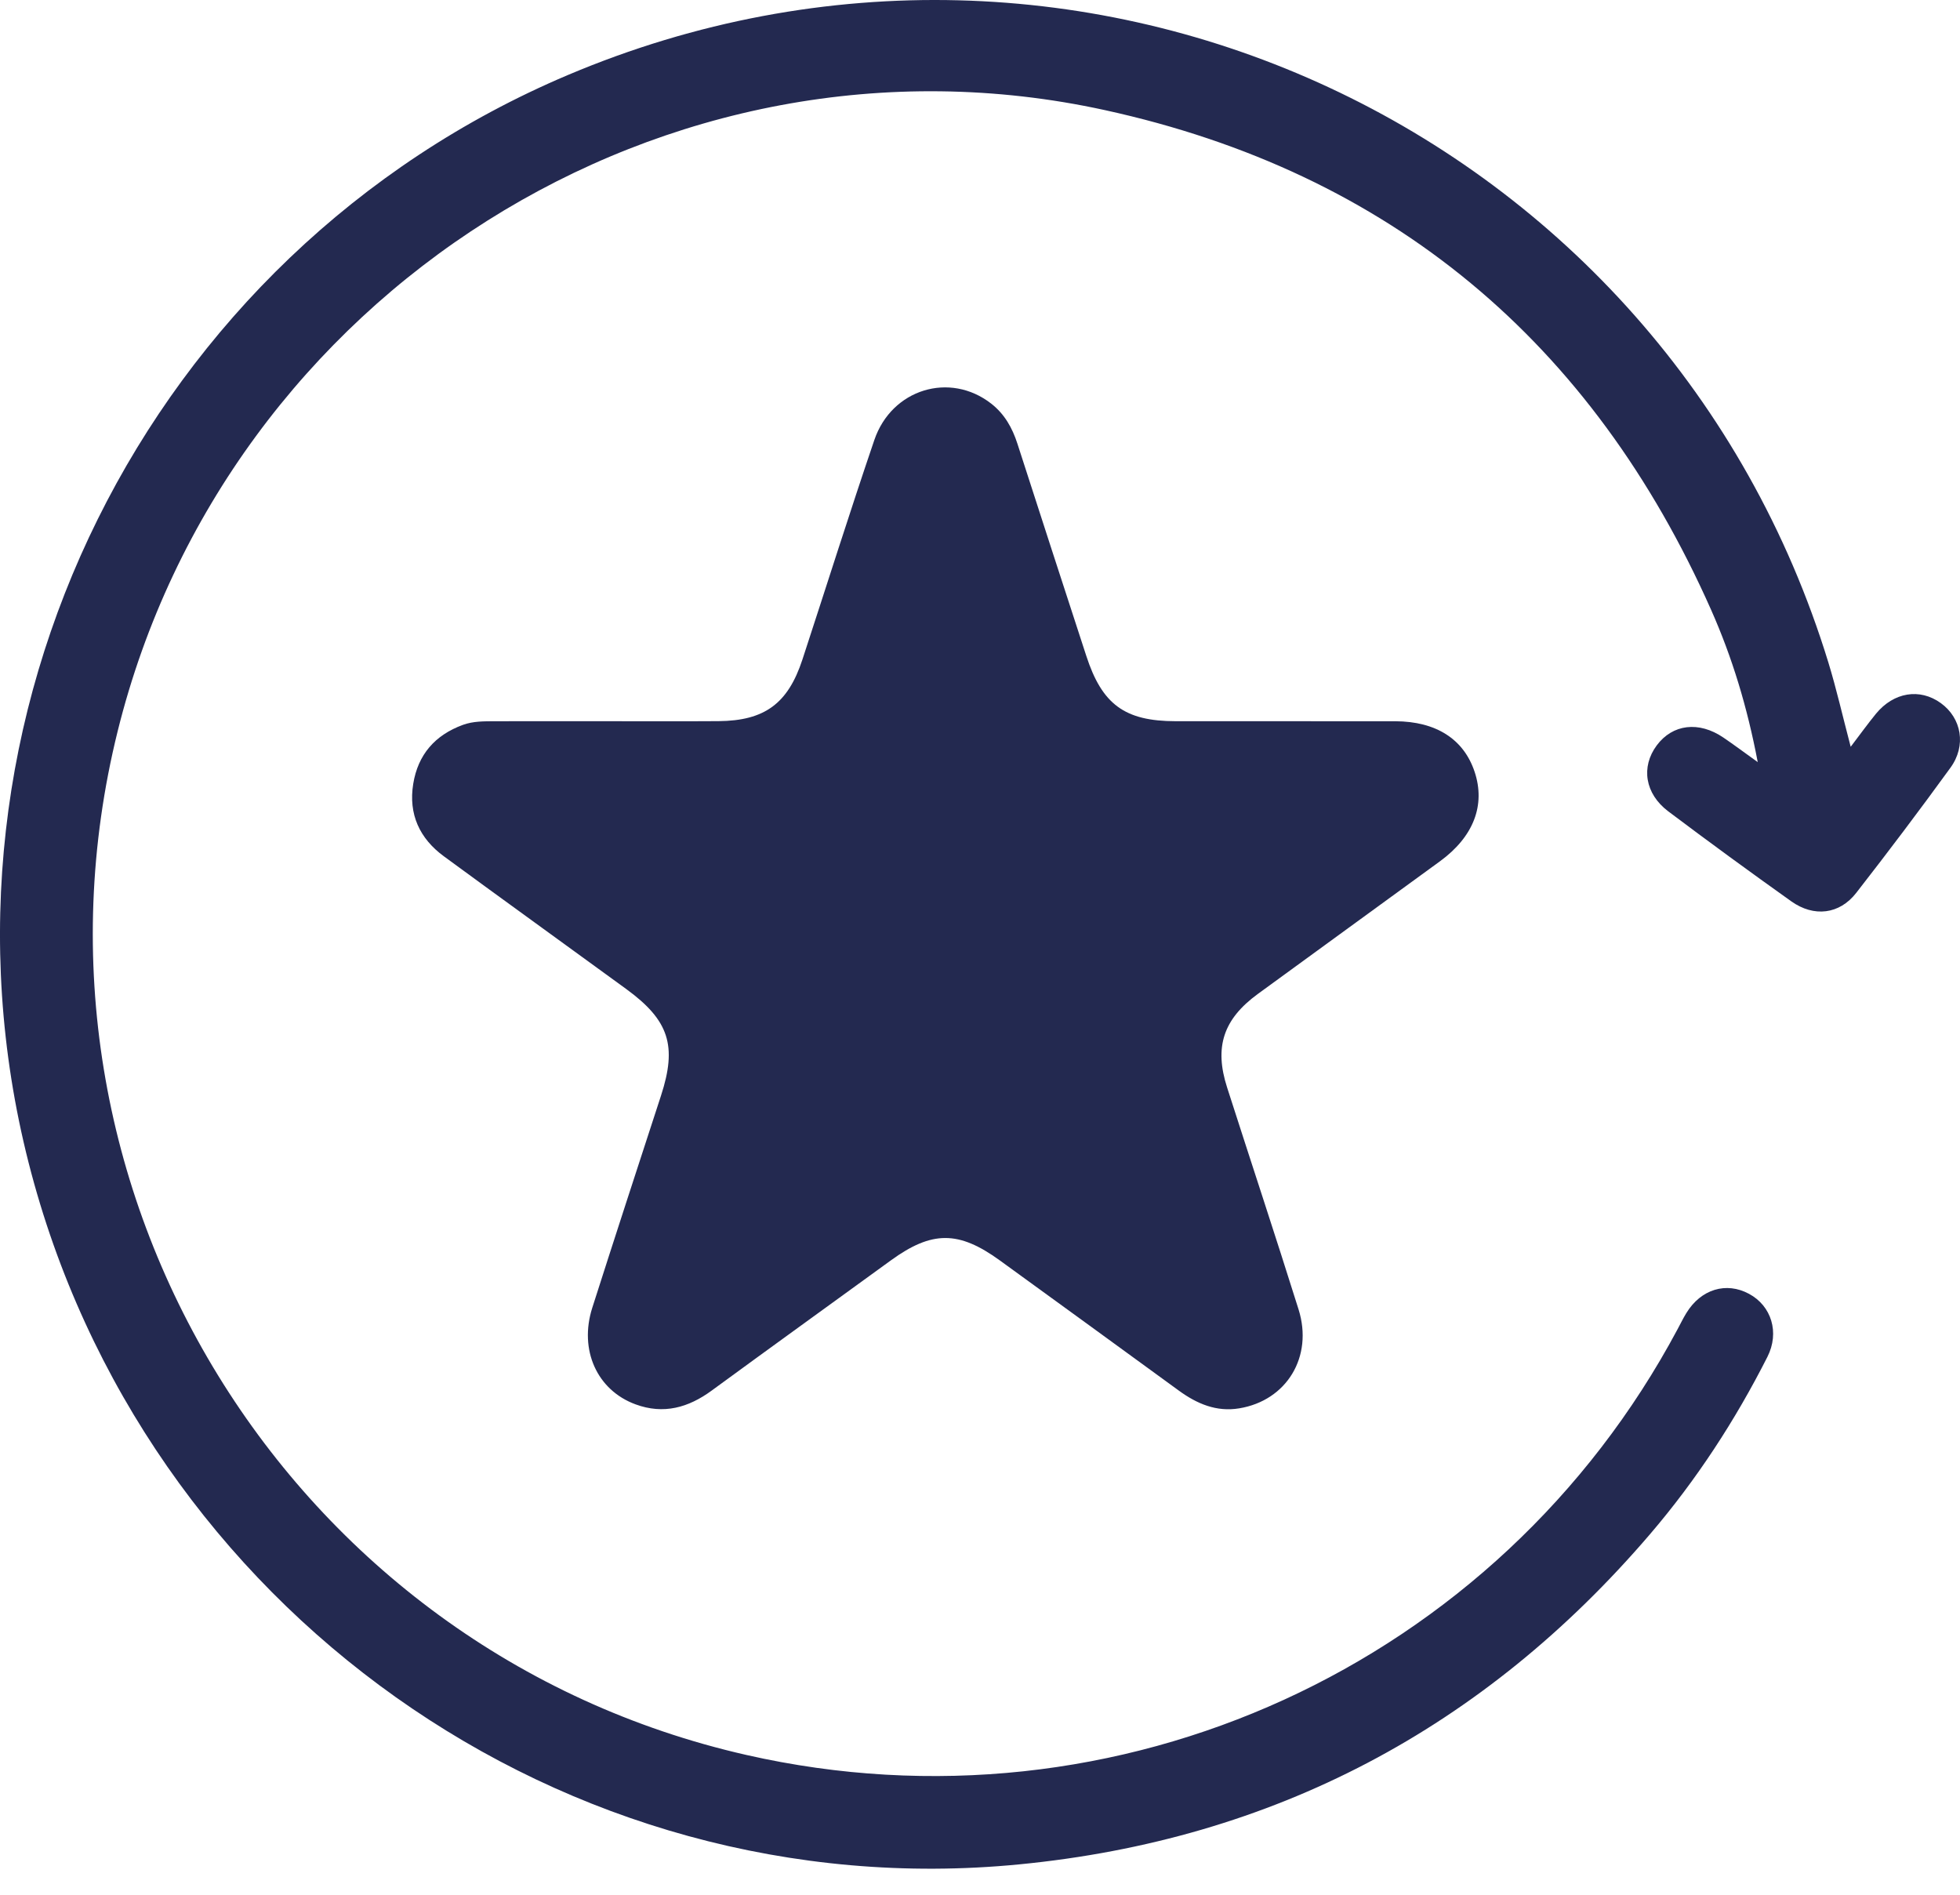 <svg width="60" height="58" viewBox="0 0 60 58" fill="none" xmlns="http://www.w3.org/2000/svg">
<path d="M38.505 30.426C40.362 29.07 42.224 27.72 44.082 26.364C45.111 25.612 45.48 24.644 45.141 23.625C44.808 22.626 43.962 22.082 42.711 22.078C40.471 22.075 38.229 22.08 35.989 22.077C34.429 22.075 33.736 21.564 33.252 20.072C32.549 17.909 31.842 15.748 31.146 13.584C30.989 13.096 30.75 12.673 30.344 12.356C29.081 11.37 27.298 11.905 26.765 13.47C26.005 15.701 25.298 17.949 24.564 20.189C24.121 21.539 23.406 22.063 21.996 22.075C20.835 22.083 19.673 22.077 18.511 22.077C17.39 22.077 16.271 22.075 15.15 22.078C14.819 22.08 14.487 22.073 14.168 22.19C13.316 22.503 12.795 23.099 12.65 23.994C12.499 24.923 12.845 25.668 13.59 26.214C15.444 27.575 17.311 28.918 19.169 30.274C20.485 31.234 20.732 32.014 20.234 33.541C19.529 35.704 18.823 37.865 18.131 40.032C17.719 41.326 18.278 42.557 19.456 42.989C20.314 43.305 21.074 43.09 21.789 42.565C23.611 41.231 25.444 39.91 27.271 38.582C28.527 37.67 29.345 37.668 30.603 38.58C32.43 39.908 34.259 41.232 36.083 42.565C36.639 42.971 37.237 43.227 37.935 43.111C39.388 42.873 40.207 41.531 39.752 40.083C39.041 37.815 38.293 35.559 37.566 33.294C37.165 32.051 37.448 31.198 38.505 30.426Z" fill="#232950"/>
<path d="M59.412 21.522C58.77 21.059 57.972 21.186 57.427 21.849C57.18 22.152 56.951 22.469 56.654 22.86C56.405 21.915 56.218 21.088 55.971 20.281C50.97 3.978 33.094 -4.351 17.385 2.296C4.476 7.759 -2.584 21.993 0.875 35.589C4.346 49.234 17.282 58.426 31.196 57.071C38.981 56.315 45.422 52.907 50.509 46.965C51.929 45.306 53.117 43.484 54.104 41.536C54.484 40.786 54.225 39.973 53.542 39.606C52.843 39.228 52.069 39.464 51.623 40.194C51.526 40.352 51.445 40.519 51.356 40.685C45.864 50.977 34.219 56.303 22.852 53.722C8.847 50.542 0.137 36.364 3.601 22.386C6.923 8.982 20.402 0.437 33.819 3.37C42.571 5.282 48.749 10.479 52.382 18.671C53.025 20.121 53.487 21.639 53.808 23.329C53.39 23.03 53.08 22.797 52.757 22.578C52.006 22.067 51.201 22.165 50.716 22.818C50.229 23.475 50.352 24.296 51.07 24.837C52.311 25.771 53.567 26.688 54.834 27.59C55.528 28.084 56.312 27.991 56.824 27.331C57.805 26.072 58.767 24.797 59.704 23.506C60.203 22.825 60.048 21.981 59.412 21.522Z" fill="#232950"/>
</svg>
